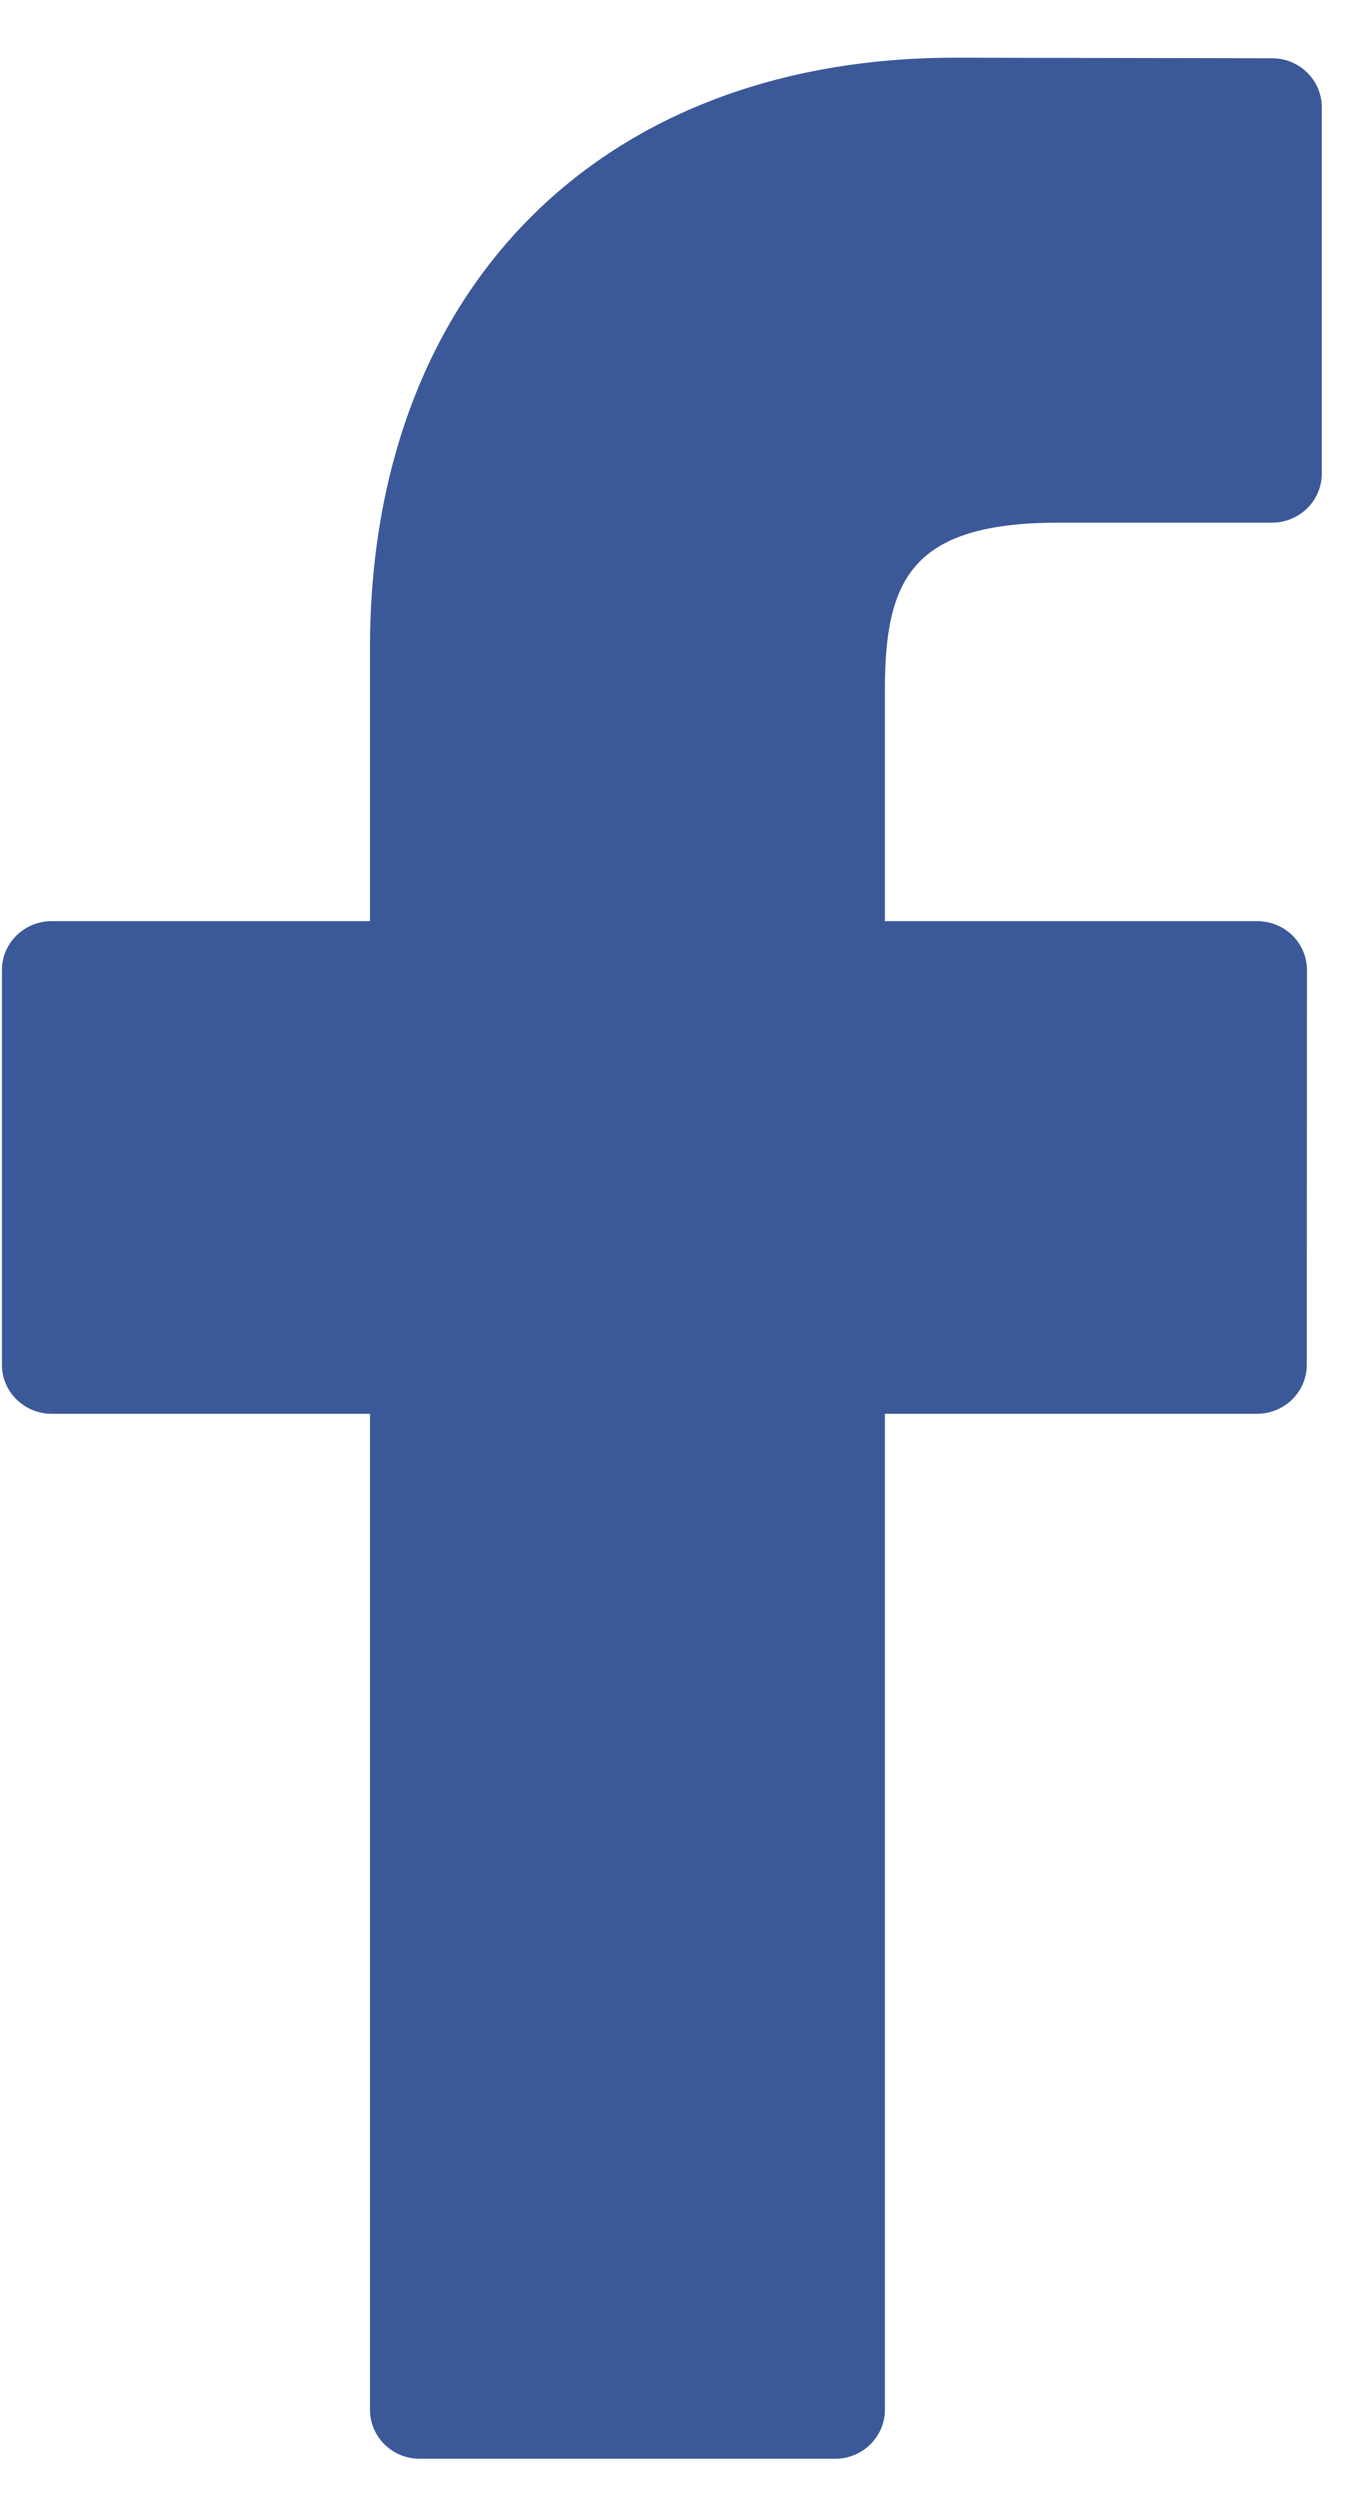 <?xml version="1.0" encoding="UTF-8"?>
<svg width="7px" height="13px" viewBox="0 0 7 13" version="1.1" xmlns="http://www.w3.org/2000/svg" xmlns:xlink="http://www.w3.org/1999/xlink">
    <!-- Generator: Sketch 62 (91390) - https://sketch.com -->
    <title>facebook-logo</title>
    <desc>Created with Sketch.</desc>
    <g id="Blogs" stroke="none" stroke-width="1" fill="none" fill-rule="evenodd">
        <g id="Blog-9-post" transform="translate(-128, -733)" fill="#3B5998" fill-rule="nonzero">
            <g id="Group-28" transform="translate(121, 727)">
                <g id="Group-25">
                    <g id="facebook-logo" transform="translate(7, 6.3)">
                        <path d="M6.616,0.003 L4.969,0 C3.12,0 1.924,1.206 1.924,3.073 L1.924,4.49 L0.269,4.49 C0.126,4.49 0.01,4.604 0.01,4.744 L0.01,6.797 C0.01,6.938 0.126,7.052 0.269,7.052 L1.924,7.052 L1.924,12.231 C1.924,12.372 2.04,12.486 2.183,12.486 L4.343,12.486 C4.486,12.486 4.602,12.372 4.602,12.231 L4.602,7.052 L6.537,7.052 C6.68,7.052 6.796,6.938 6.796,6.797 L6.797,4.744 C6.797,4.677 6.77,4.612 6.721,4.564 C6.673,4.517 6.607,4.49 6.538,4.49 L4.602,4.49 L4.602,3.289 C4.602,2.711 4.742,2.418 5.506,2.418 L6.615,2.418 C6.758,2.418 6.874,2.304 6.874,2.163 L6.874,0.257 C6.874,0.117 6.758,0.003 6.616,0.003 Z" id="Path"></path>
                    </g>
                </g>
            </g>
        </g>
    </g>
</svg>